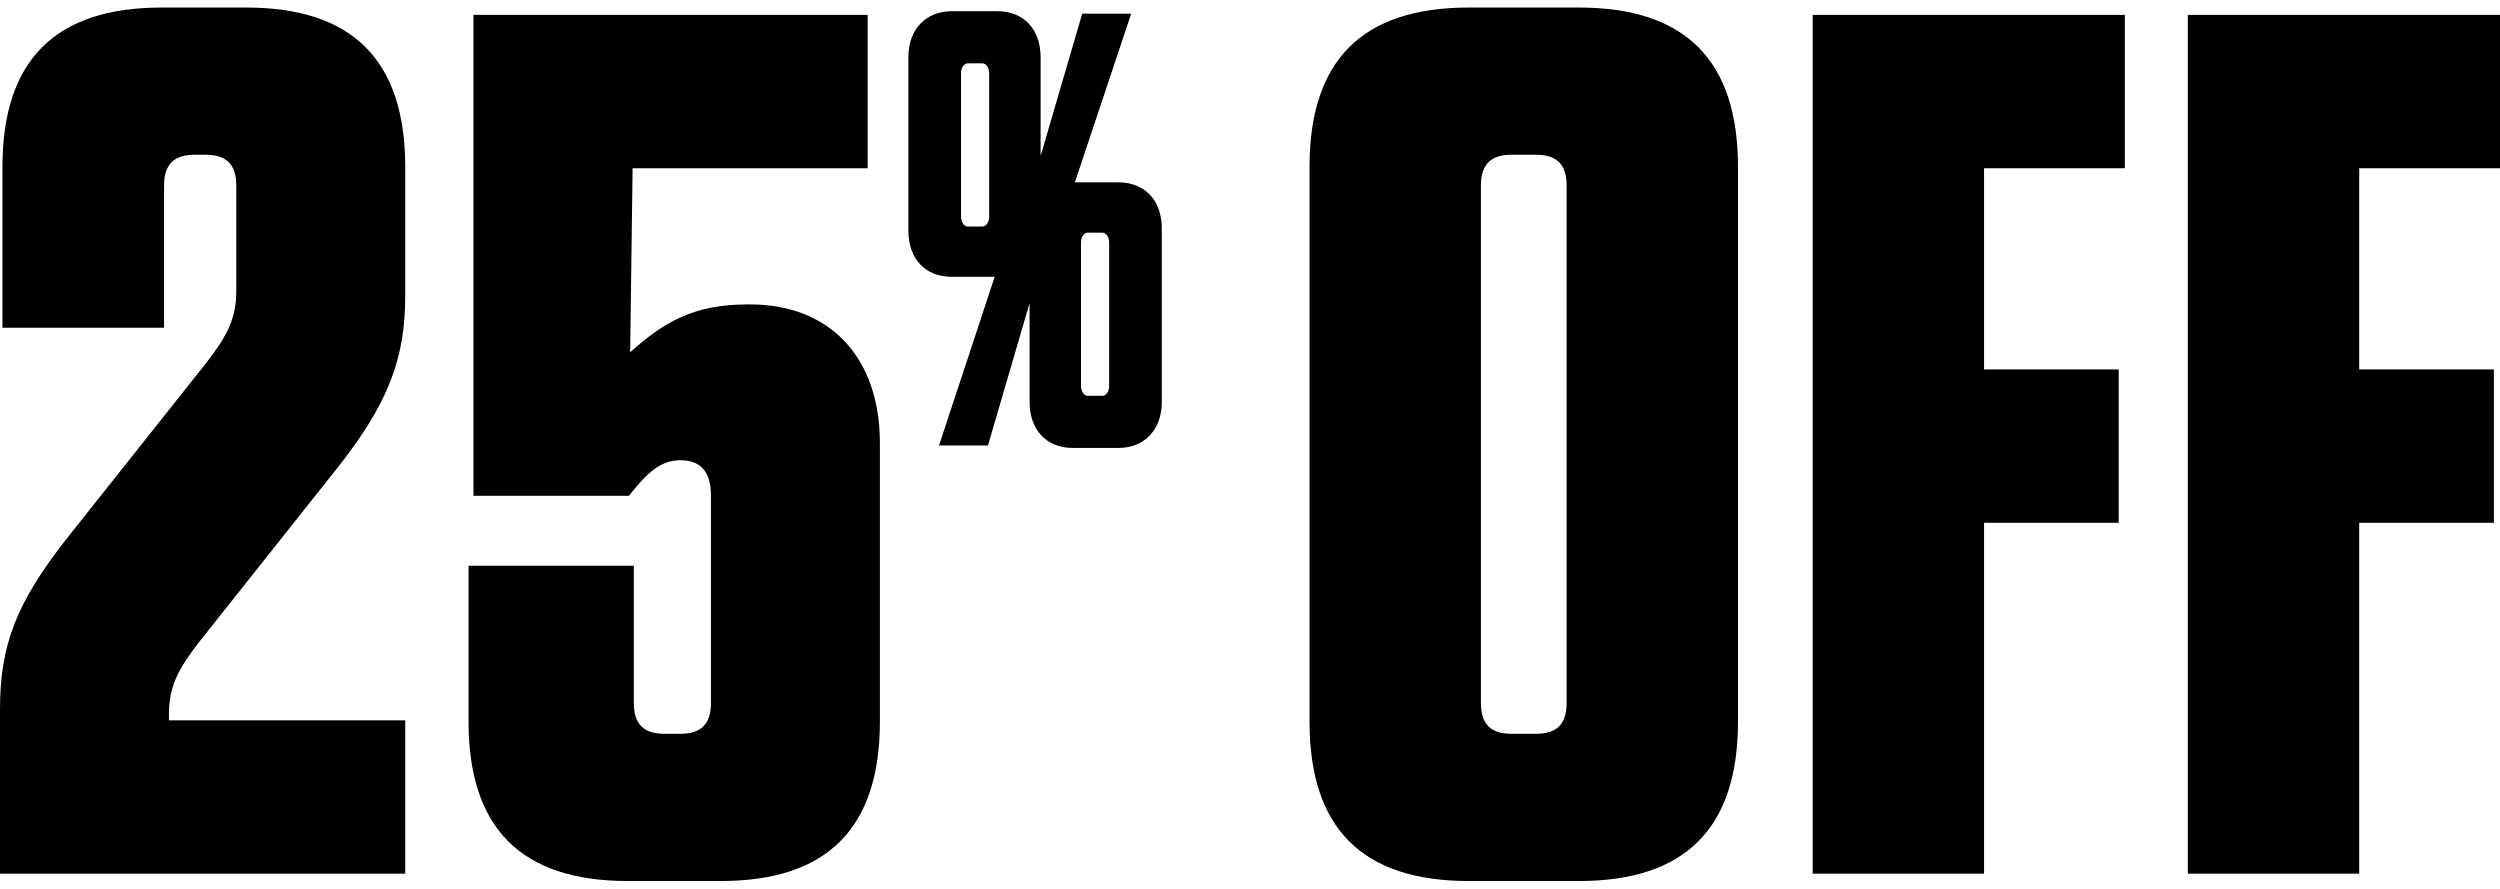 <svg width="166" height="59" viewBox="0 0 166 59" fill="none" xmlns="http://www.w3.org/2000/svg">
<path d="M145.271 0.989H166V11.171H156.652V24.531H165.594V34.714H156.652V58.011H145.271V0.989Z" fill="black"/>
<path d="M120.361 0.989H141.089V11.171H131.741V24.531H140.683V34.714H131.741V58.011H120.361V0.989Z" fill="black"/>
<path d="M115.403 47.91C115.403 54.997 111.908 58.5 104.836 58.5H97.52C90.448 58.5 86.952 54.997 86.952 47.91V11.09C86.952 4.003 90.448 0.5 97.52 0.5H104.836C111.908 0.5 115.403 4.003 115.403 11.09V47.91ZM104.023 12.312C104.023 10.927 103.373 10.275 101.991 10.275H100.365C98.983 10.275 98.333 10.927 98.333 12.312V46.688C98.333 48.073 98.983 48.725 100.365 48.725H101.991C103.373 48.725 104.023 48.073 104.023 46.688V12.312Z" fill="black"/>
<path d="M58.425 29.419V47.91C58.425 54.997 54.93 58.5 47.858 58.5H41.68C34.608 58.5 31.112 54.997 31.112 47.91V37.565H42.086V46.688C42.086 48.073 42.736 48.725 44.118 48.725H45.175C46.557 48.725 47.207 48.073 47.207 46.688V32.921C47.207 31.455 46.638 30.559 45.175 30.559C43.874 30.559 42.98 31.374 41.761 32.921H31.437V0.989H57.612V11.171H42.005L41.842 23.39C44.037 21.435 45.988 20.213 49.646 20.213H49.809C55.092 20.213 58.425 23.716 58.425 29.419Z" fill="black"/>
<path d="M4.552 35.61L13.738 24.042C15.12 22.25 15.689 21.11 15.689 19.317V12.312C15.689 10.927 15.038 10.275 13.656 10.275H12.925C11.543 10.275 10.893 10.927 10.893 12.312V21.761H0.163V11.09C0.163 4.003 3.658 0.5 10.73 0.5H16.339C23.411 0.5 26.907 4.003 26.907 11.09V19.643C26.907 23.716 25.85 26.73 22.354 31.129L13.169 42.697C11.787 44.489 11.218 45.629 11.218 47.421V47.829H26.907V58.011H0V47.096C0 42.86 1.057 40.008 4.552 35.61Z" fill="black"/>
<path d="M63.202 18.381C61.414 18.381 60.316 17.159 60.316 15.326V3.799C60.316 1.966 61.454 0.744 63.202 0.744H66.21C67.998 0.744 69.096 1.966 69.096 3.799V10.357L71.859 0.907H75.111L71.372 12.108H74.257C76.046 12.108 77.143 13.33 77.143 15.163V26.69C77.143 28.523 76.005 29.744 74.257 29.744H71.25C69.461 29.744 68.364 28.523 68.364 26.69V20.132L65.6 29.581H62.349L66.047 18.381H63.202ZM65.234 4.207H64.259C64.015 4.207 63.812 4.492 63.812 4.858V14.389C63.812 14.756 64.015 15.041 64.259 15.041H65.234C65.478 15.041 65.681 14.756 65.681 14.389V4.858C65.681 4.492 65.478 4.207 65.234 4.207ZM73.201 15.448H72.225C71.981 15.448 71.778 15.733 71.778 16.1V25.631C71.778 25.997 71.981 26.282 72.225 26.282H73.201C73.445 26.282 73.648 25.997 73.648 25.631V16.1C73.648 15.733 73.445 15.448 73.201 15.448Z" fill="black"/>
</svg>
